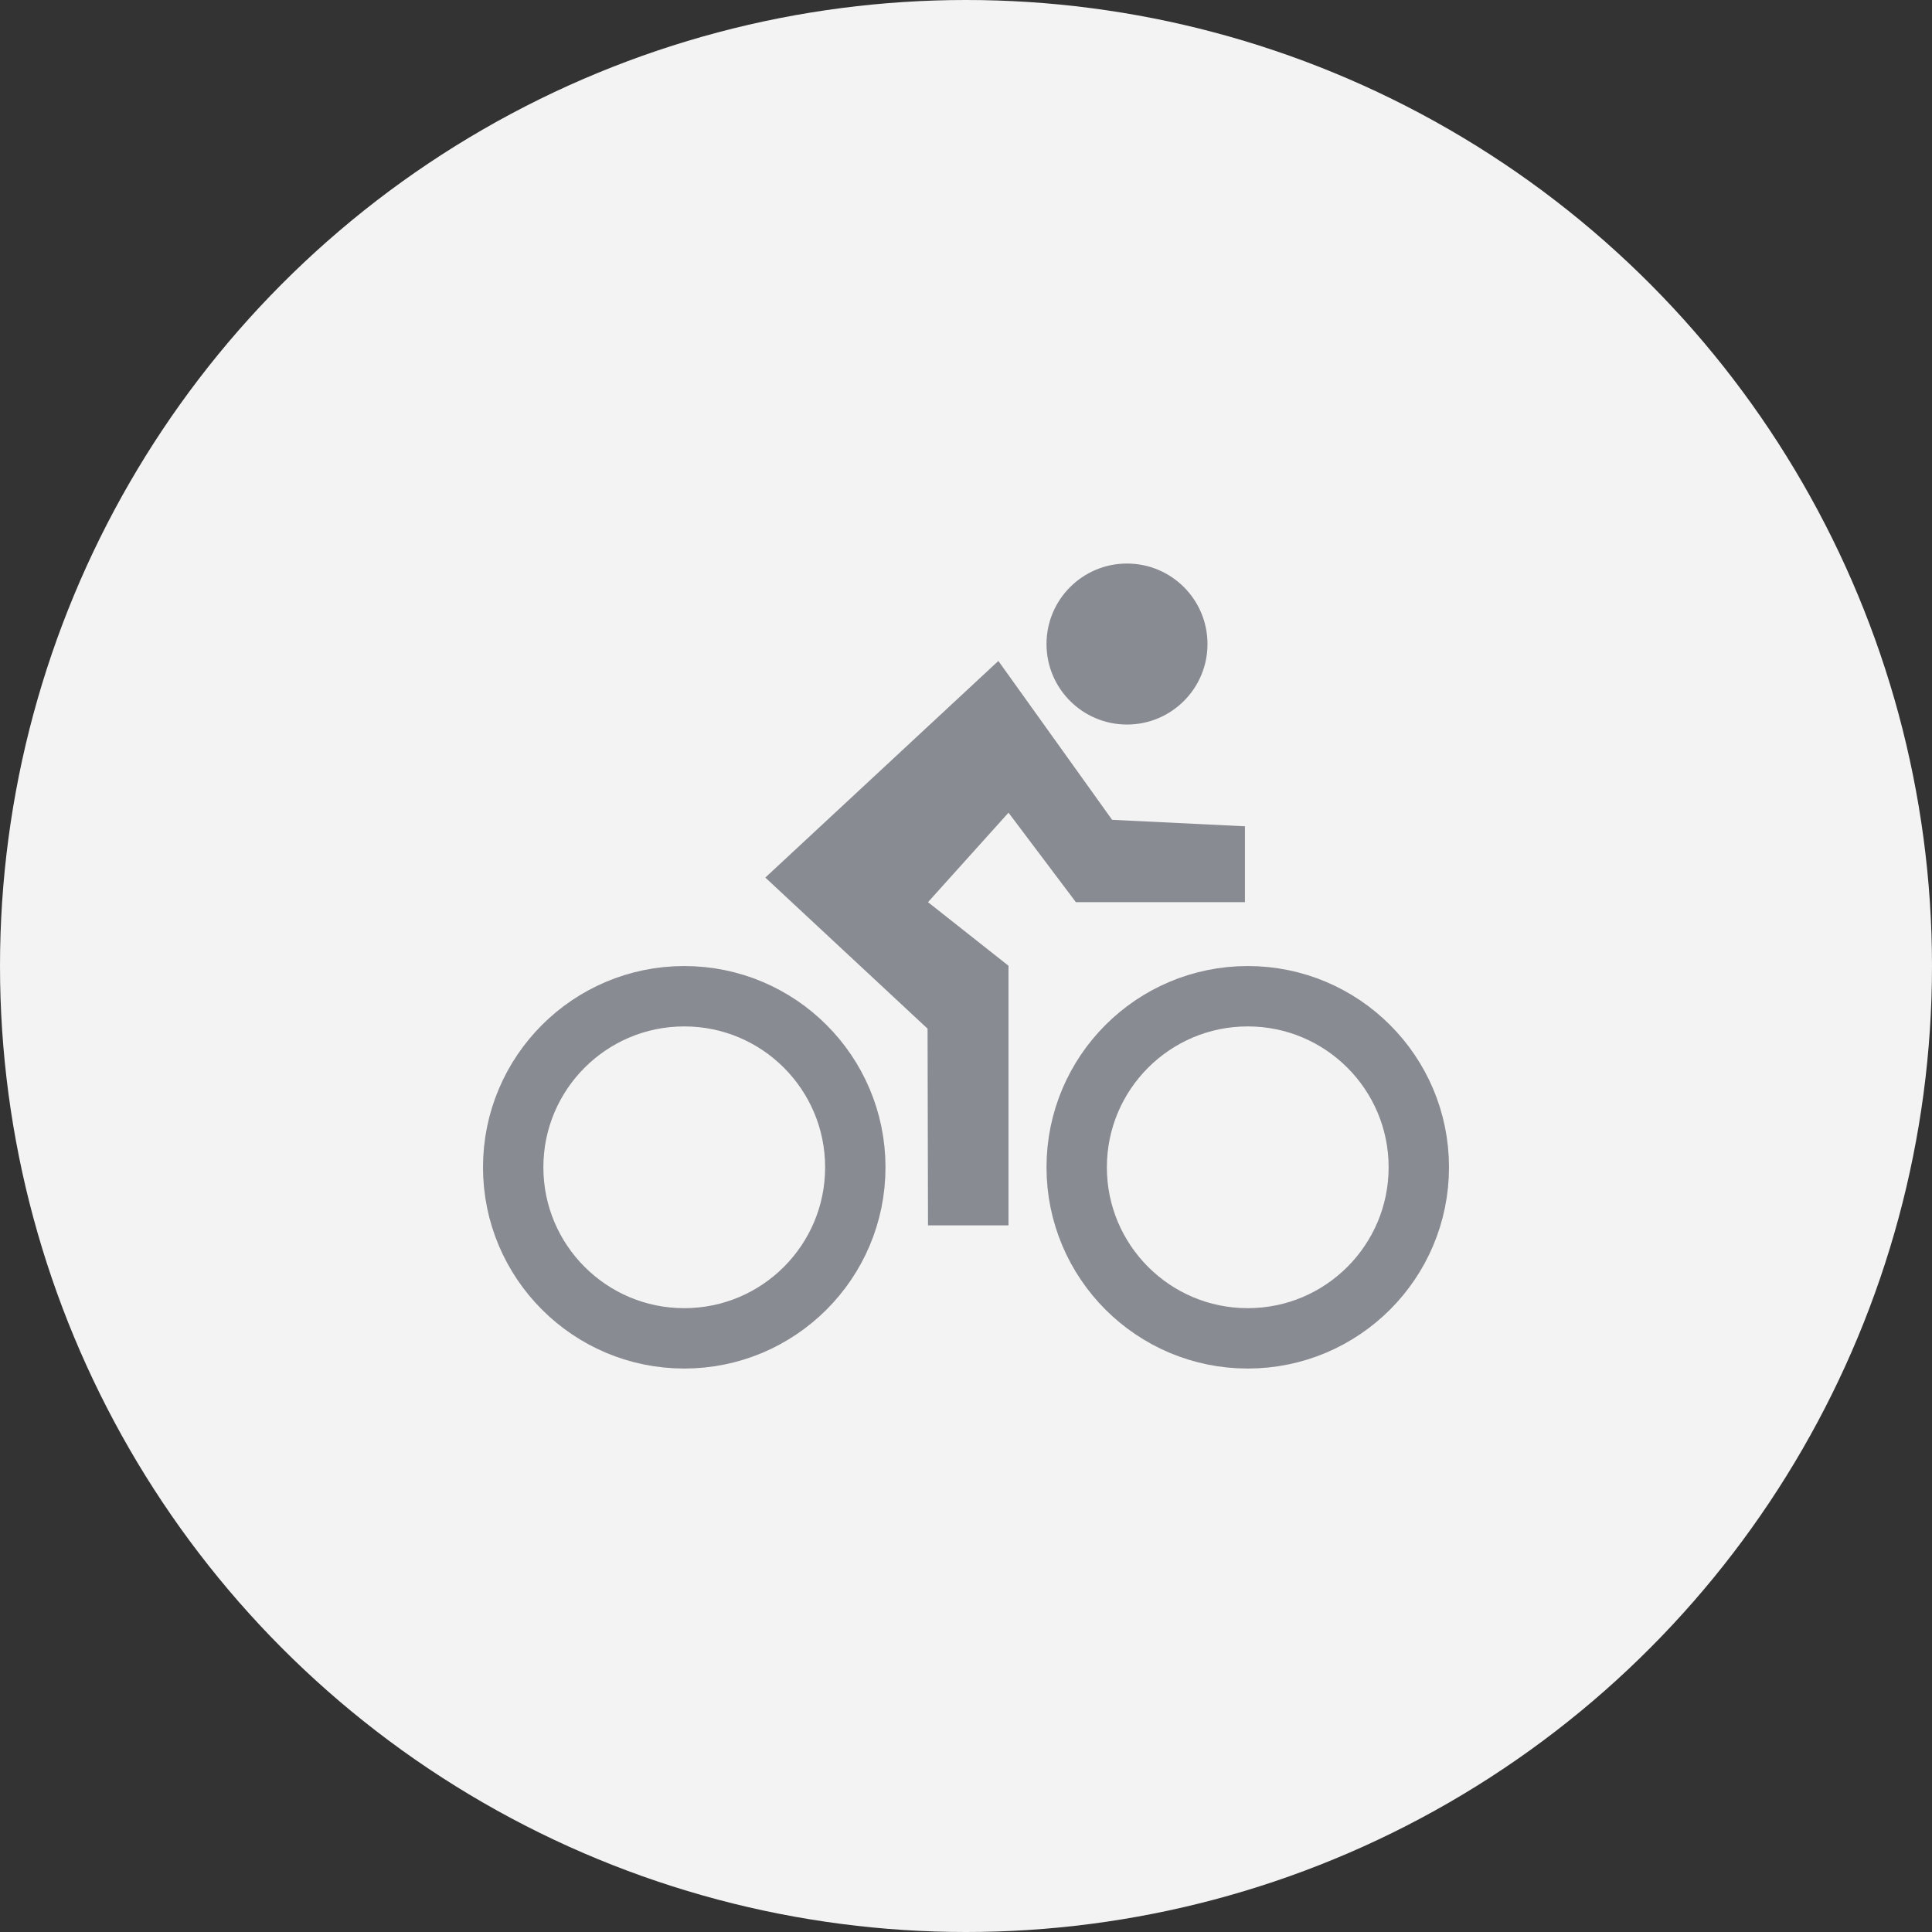 <svg xmlns="http://www.w3.org/2000/svg" width="48" height="48" viewBox="0 0 48 48">
  <rect x="0" y="0" width="48" height="48" fill="#333333" stroke="none"/>
  <g id="Group_266" data-name="Group 266" transform="translate(-330 -4139)">
    <circle id="Ellipse_74" data-name="Ellipse 74" cx="24" cy="24" r="24" transform="translate(330 4139)" fill="#f3f3f3"/>
    <g id="Group_261" data-name="Group 261" transform="translate(77 1)">
      <g id="Group_260" data-name="Group 260" transform="translate(78.073 -85.436)">
        <g id="Ellipse_66" data-name="Ellipse 66" transform="translate(200.927 4247.437)" fill="none" stroke="#898b92" stroke-width="1.5">
          <circle cx="5" cy="5" r="5" stroke="none"/>
          <circle cx="5" cy="5" r="4.25" fill="none"/>
        </g>
        <g id="Ellipse_67" data-name="Ellipse 67" transform="translate(186.927 4247.437)" fill="none" stroke="#898b92" stroke-width="1.5">
          <circle cx="5" cy="5" r="5" stroke="none"/>
          <circle cx="5" cy="5" r="4.25" fill="none"/>
        </g>
        <circle id="Ellipse_68" data-name="Ellipse 68" cx="2" cy="2" r="2" transform="translate(200.927 4237.437)" fill="#898b92"/>
        <path id="Path_224" data-name="Path 224" d="M205.02,4256.77h2v-6.449l-2-1.58,2-2.223,1.674,2.223h4.2v-1.885l-3.3-.161-2.826-3.947-5.79,5.382,4.031,3.754Z" transform="translate(-7.037 -2.891)" fill="#898b92"/>
      </g>
      <rect id="Rectangle_93" data-name="Rectangle 93" width="24" height="24" transform="translate(265 4150)" fill="none"/>
    </g>
  </g>
</svg>
